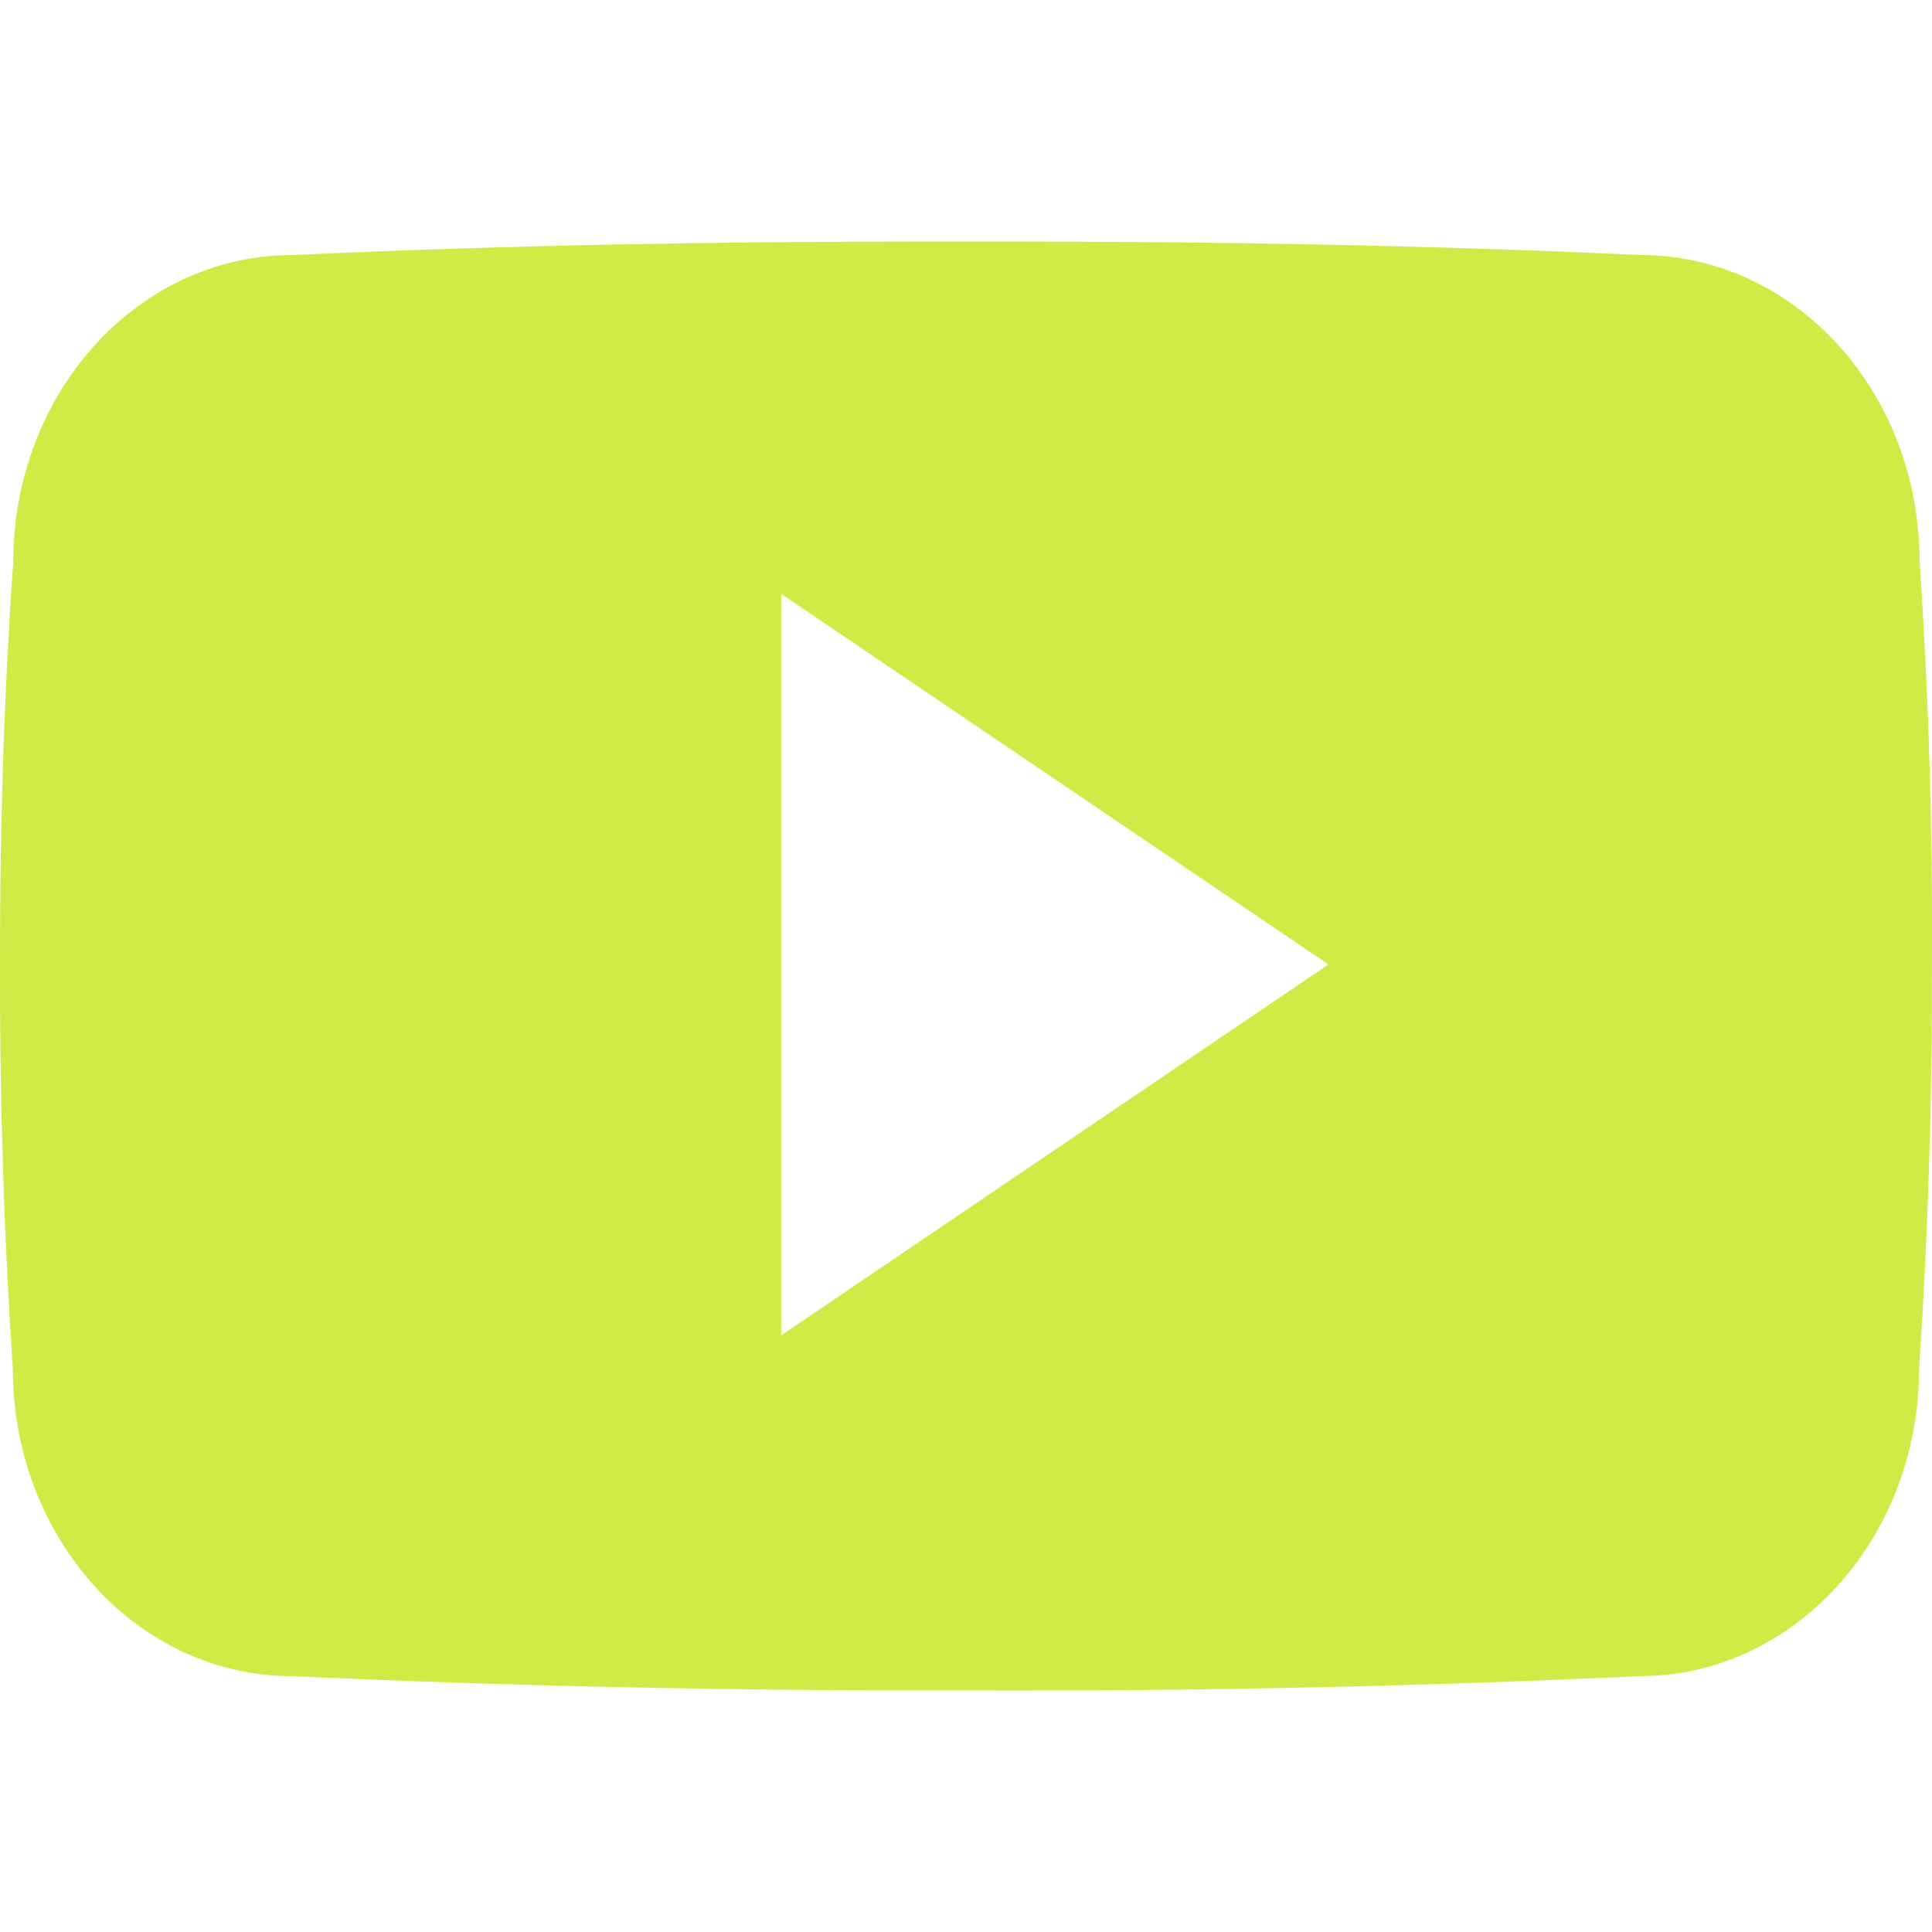 <?xml version="1.0" encoding="UTF-8" standalone="no"?>
<svg
   xmlns:dc="http://purl.org/dc/elements/1.1/"
   xmlns:cc="http://creativecommons.org/ns#"
   xmlns:rdf="http://www.w3.org/1999/02/22-rdf-syntax-ns#"
   xmlns:svg="http://www.w3.org/2000/svg"
   xmlns="http://www.w3.org/2000/svg"
   xmlns:sodipodi="http://sodipodi.sourceforge.net/DTD/sodipodi-0.dtd"
   xmlns:inkscape="http://www.inkscape.org/namespaces/inkscape"
   width="25"
   height="25"
   viewBox="0 0 25 25"
   fill="none"
   version="1.1"
   id="svg24"
   sodipodi:docname="youtube.svg"
   inkscape:version="1.0.1 (3bc2e813f5, 2020-09-07, custom)">
  <defs
     id="defs28" />
  <sodipodi:namedview
     pagecolor="#ffffff"
     bordercolor="#666666"
     borderopacity="1"
     objecttolerance="10"
     gridtolerance="10"
     guidetolerance="10"
     inkscape:pageopacity="0"
     inkscape:pageshadow="2"
     inkscape:window-width="1642"
     inkscape:window-height="970"
     id="namedview26"
     showgrid="false"
     inkscape:zoom="17.479167"
     inkscape:cx="10.923719"
     inkscape:cy="9.7115614"
     inkscape:window-x="14"
     inkscape:window-y="61"
     inkscape:window-maximized="0"
     inkscape:current-layer="svg24" />
  <path
     d="m 24.839,7.265 c 0,-2.197 -1.616,-3.965 -3.614,-3.965 C 18.52,3.174 15.761,3.125 12.941,3.125 h -0.879 c -2.813,0 -5.577,0.049 -8.282,0.176 -1.992,0 -3.609,1.777 -3.609,3.975 -0.122,1.738 -0.174,3.476 -0.171,5.214 -0.005,1.738 0.05,3.478 0.166,5.22 0,2.197 1.616,3.979 3.609,3.979 2.842,0.132 5.758,0.19 8.722,0.186 2.969,0.01 5.876,-0.052 8.722,-0.186 1.997,0 3.614,-1.782 3.614,-3.979 0.117,-1.743 0.171,-3.481 0.166,-5.224 0.011,-1.738 -0.042,-3.478 -0.159,-5.22 z M 10.109,17.279 V 7.685 l 7.081,4.795 z"
     fill="#d2ea46"
     id="path22"
     style="stroke-width:0.833" />
</svg>
